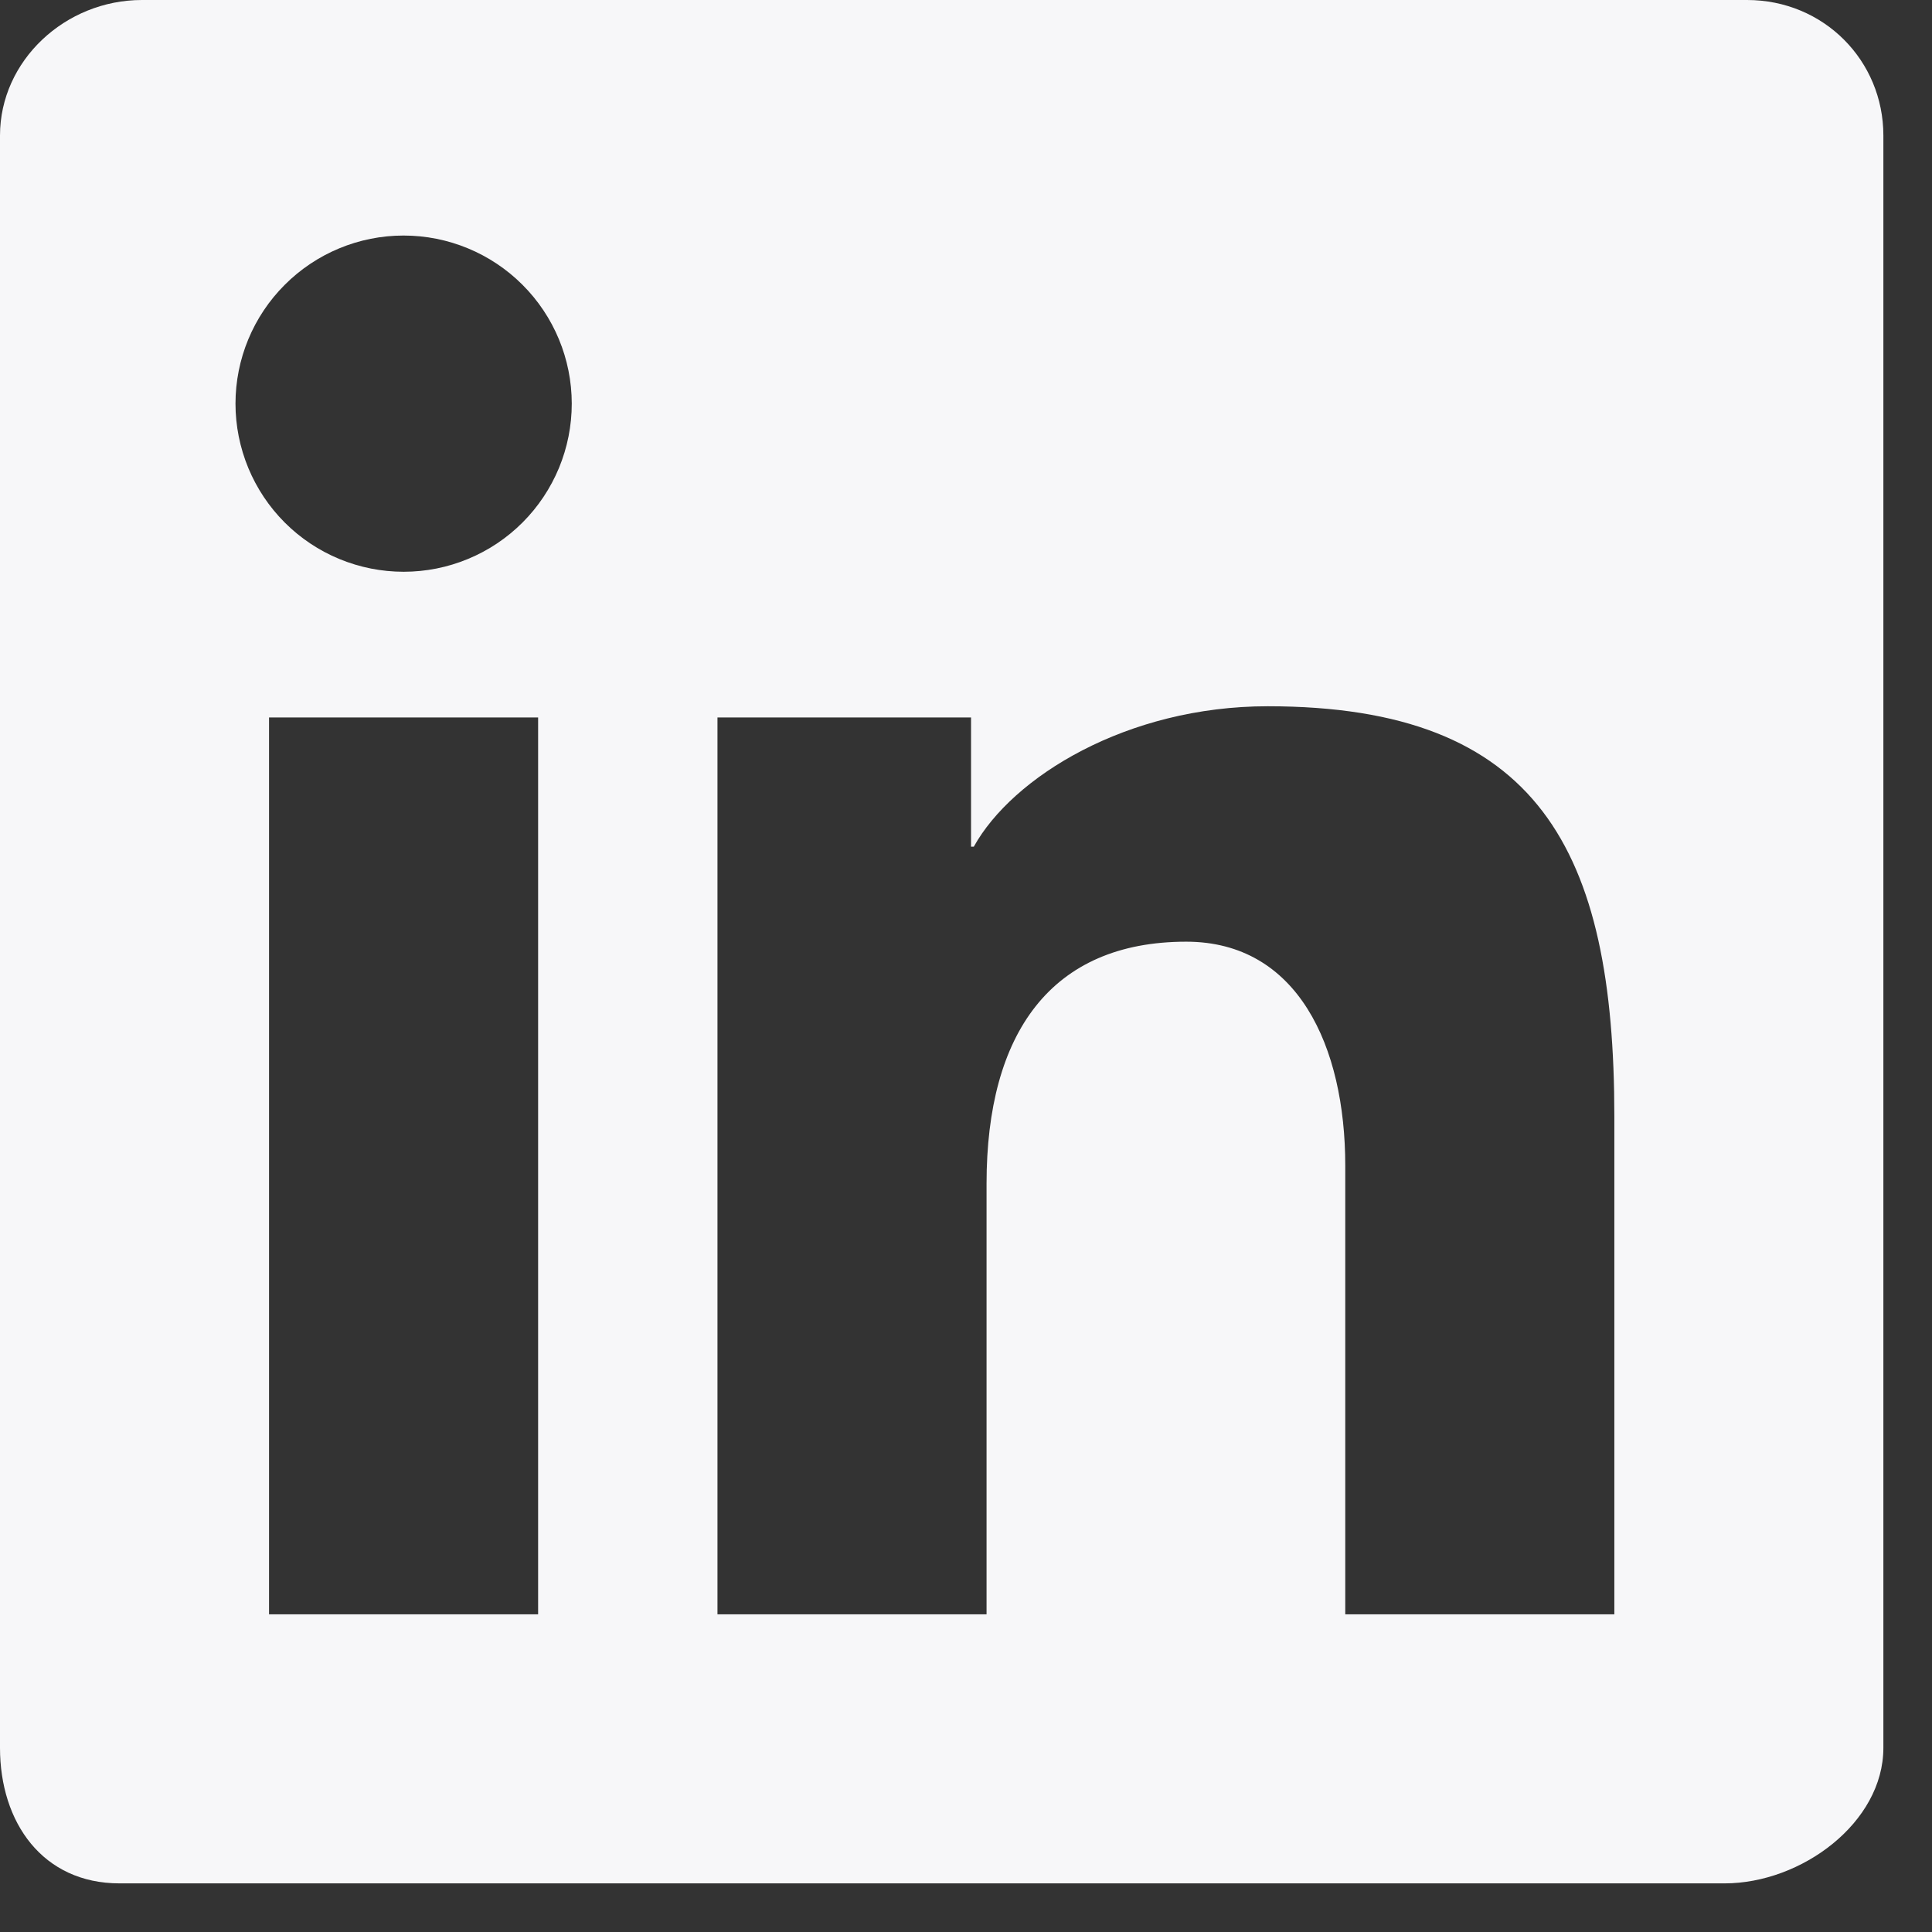 <svg width="36" height="36" viewBox="0 0 36 36" fill="none" xmlns="http://www.w3.org/2000/svg">
<rect x="0" y="0" width="36" height="36" fill="#333333" stroke="none"/>
<path fill-rule="evenodd" clip-rule="evenodd" d="M32.553 0H2.645C1.215 0 0 1.131 0 2.525V32.568C0 33.963 0.797 35.094 2.228 35.094H32.135C33.567 35.094 35.094 33.963 35.094 32.568V2.525C35.094 1.131 33.985 0 32.553 0ZM13.369 13.369H18.094V15.777H18.145C18.866 14.479 20.993 13.16 23.623 13.16C28.672 13.16 30.081 15.841 30.081 20.806V30.081H25.067V21.72C25.067 19.497 24.18 17.547 22.104 17.547C19.584 17.547 18.383 19.253 18.383 22.054V30.081H13.369V13.369ZM5.013 30.081H10.027V13.369H5.013V30.081ZM10.654 7.52C10.654 7.932 10.573 8.339 10.416 8.719C10.258 9.099 10.028 9.445 9.737 9.736C9.446 10.027 9.101 10.258 8.721 10.415C8.341 10.573 7.933 10.654 7.522 10.654C7.11 10.654 6.703 10.573 6.323 10.416C5.943 10.259 5.597 10.028 5.306 9.737C5.015 9.446 4.785 9.101 4.627 8.721C4.47 8.341 4.388 7.933 4.388 7.522C4.388 6.691 4.718 5.894 5.306 5.307C5.893 4.719 6.689 4.389 7.52 4.389C8.351 4.389 9.148 4.719 9.735 5.306C10.323 5.893 10.653 6.689 10.654 7.52Z" fill="#F7F7F9"/>
</svg>
